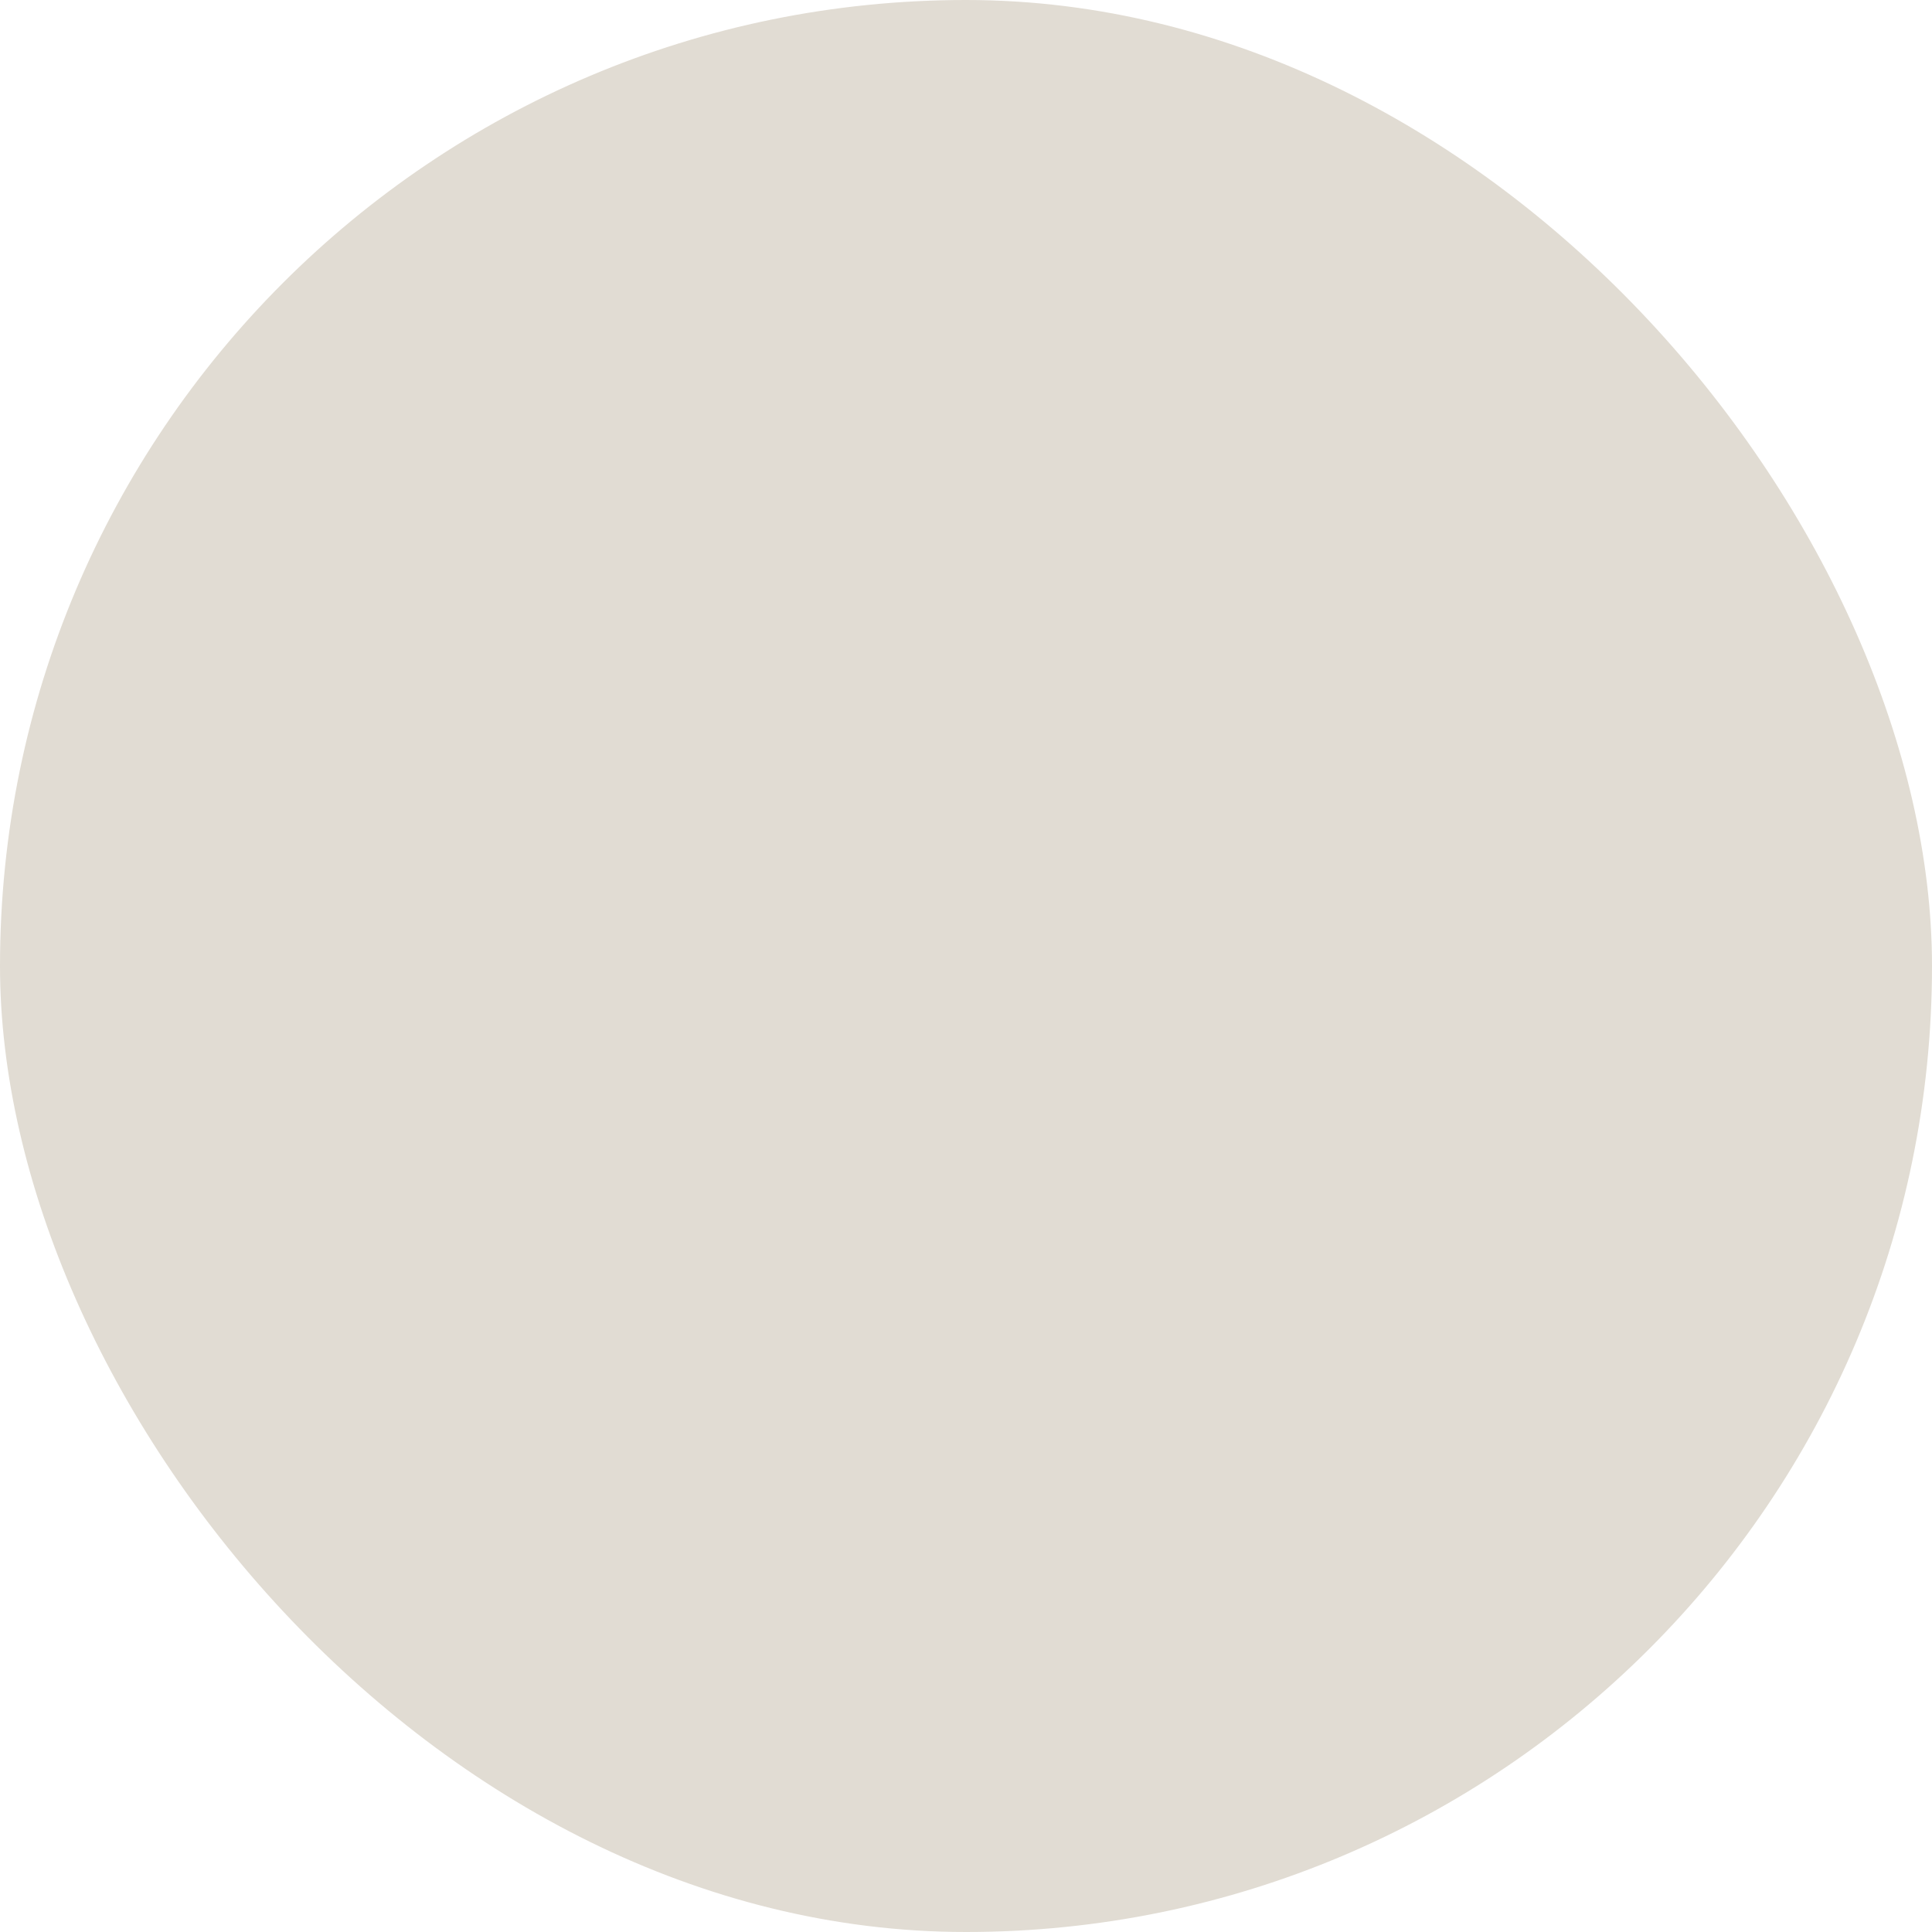 <svg xmlns="http://www.w3.org/2000/svg" viewBox="0 0 100 100" fill-rule="evenodd"><rect x="0" y="0" width="100" height="100" fill="#e1dcd3" rx="50" ry="50"></rect><g class="t-group-origins" style="transform-origin:center;transform:scale(0.5);"><path d="M60.777 18.678a4.79 4.79 0 0 0 4.782-4.789c0-2.636-2.146-4.78-4.782-4.78s-4.782 2.145-4.782 4.78a4.791 4.791 0 0 0 4.782 4.789zm0-6.569c.983 0 1.782.799 1.782 1.78 0 .986-.799 1.789-1.782 1.789s-1.782-.802-1.782-1.789c0-.981.799-1.78 1.782-1.78z" stroke-width="0" stroke="#171616" fill="#171616" stroke-width-old="0"></path><path d="M36.642 21.171c5.15 3.227 10.684 5.259 16.447 6.041 1.684.227 3.402.341 5.117.341 10.756 0 21.43-4.502 23.086-14.128a1.5 1.5 0 0 0-2.956-.508c-1.603 9.31-13.999 12.781-24.845 11.323-5.337-.724-10.47-2.611-15.256-5.61a1.5 1.5 0 0 0-1.593 2.541zm52.977 26.128c-2.732-8.189-8.894-13.473-16.902-14.498-5.076-.652-11.102.593-14.325 2.969-5.809 4.28-12.509 13.227-13.127 14.061-3.742-.485-7.066-.532-9.139-.535.559-.706 1.419-1.637 2.112-2.388 3.784-4.099 9.503-10.294 5.205-15.498-2.233-2.702-4.93-4.031-8.031-3.94-8.511.241-16.861 11.472-17.212 11.95a1.499 1.499 0 1 0 2.417 1.777c.078-.105 7.836-10.532 14.884-10.729 2.145-.051 3.995.873 5.63 2.852 2.428 2.94-1.025 7.142-5.097 11.552-2.506 2.715-4.019 4.354-3.288 6.023.613 1.399 2.311 1.399 2.869 1.399 4.962 0 20.063 0 26.775 8.63 2.328 2.999 6.033 9.763 5.149 16.094-.432 3.096-1.959 5.625-4.539 7.519-9.111 6.678-22.445 1.94-33.158-1.867-2.681-.953-5.214-1.853-7.479-2.5-7.136-2.044-15.942 2.136-16.313 2.314a1.499 1.499 0 0 0 1.301 2.703c.081-.038 8.156-3.862 14.187-2.133 2.175.621 4.664 1.505 7.299 2.442 7.077 2.515 15.229 5.412 22.882 5.412 4.654 0 9.124-1.072 13.054-3.953 3.257-2.391 5.187-5.595 5.735-9.522.894-6.408-2.244-13.833-5.751-18.35-3.967-5.1-10.262-7.531-16.14-8.701 2.106-2.709 7.208-8.998 11.552-12.199 2.619-1.929 7.849-2.963 12.164-2.408 6.823.873 12.085 5.418 14.439 12.471 1.15 3.45 2.497 13.612-3.33 15.835-3.971 1.516-9.026-3.032-9.075-3.077a1.5 1.5 0 1 0-2.027 2.211c.219.201 4.612 4.169 9.388 4.169.922 0 1.859-.148 2.783-.5 7.8-2.974 6.809-14.479 5.108-19.585z" stroke-width="0" stroke="#171616" fill="#171616" stroke-width-old="0"></path></g></svg>
